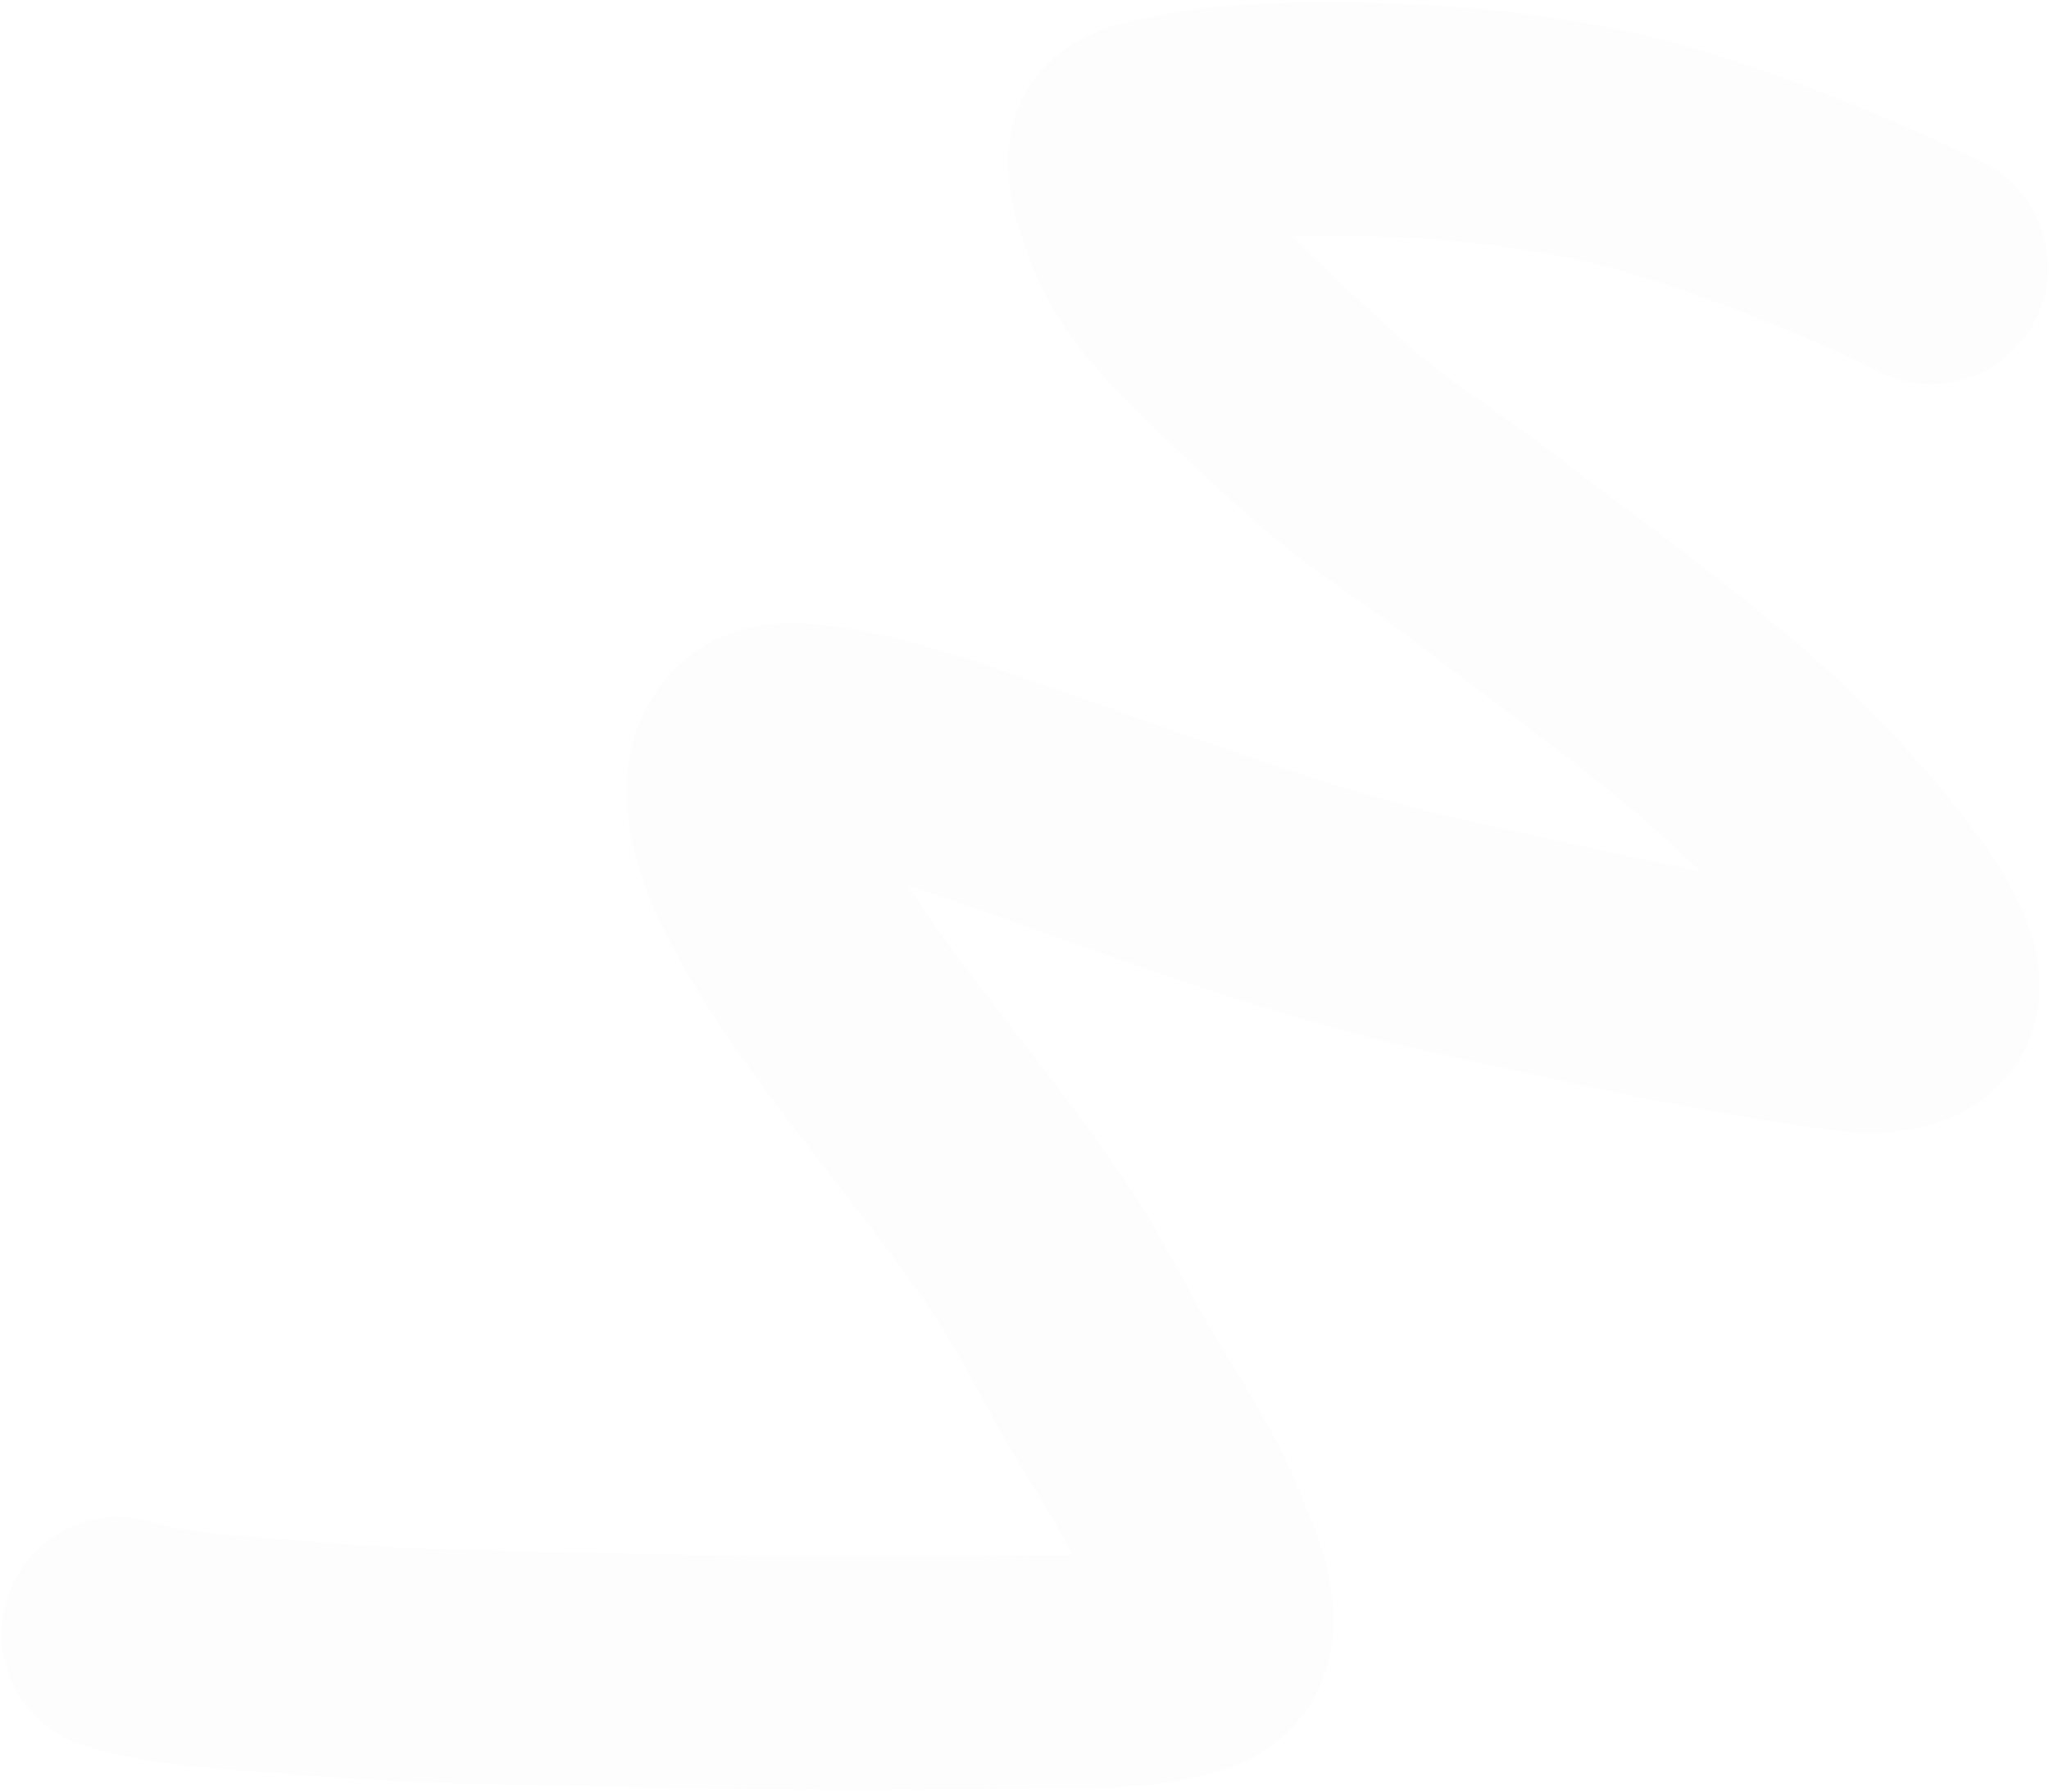 <?xml version="1.0" encoding="UTF-8"?> <svg xmlns="http://www.w3.org/2000/svg" width="693" height="606" viewBox="0 0 693 606" fill="none"> <path d="M653.147 90.36C624.782 76.517 594.539 64.272 564.28 55.041C525.866 43.322 484.118 39.936 444.009 40.325C429.189 40.468 413.969 41.111 399.393 44.113C395.739 44.865 382.31 46.473 380.911 51.364C379.107 57.672 382.89 67.142 384.85 72.745C390.202 88.037 400.356 99.041 411.713 110.282C424.15 122.592 437.025 134.702 450.116 146.335C466.693 161.064 486.135 172.851 503.685 186.45C544.323 217.938 588.144 247.293 621.56 286.643C626.663 292.652 660.927 331.108 647.004 340.105C637.85 346.02 623.601 342.794 613.874 341.397C572.632 335.476 532.017 325.822 491.395 316.9C431.13 303.664 374.397 280.093 316.092 260.726C303.416 256.516 289.943 252.869 276.653 251.014C270.327 250.131 260.912 248.791 256.004 254.252C242.432 269.355 262.73 303.358 270.538 315.812C294.291 353.698 325.059 386.883 349.69 424.248C359.31 438.84 366.833 454.519 375.601 469.599C385.416 486.478 396.581 502.388 403.519 520.746C407.434 531.108 420.035 555.156 402.358 560.679C385.559 565.926 367.131 565.221 349.813 565.402C302.376 565.898 254.928 566.025 207.516 564.761C170.853 563.783 134.003 563.646 97.486 560.27C78.86 558.549 57.964 558.198 40.045 552.455" stroke="#EAEAEA" stroke-opacity="0.1" stroke-width="79" stroke-linecap="round"></path> </svg> 